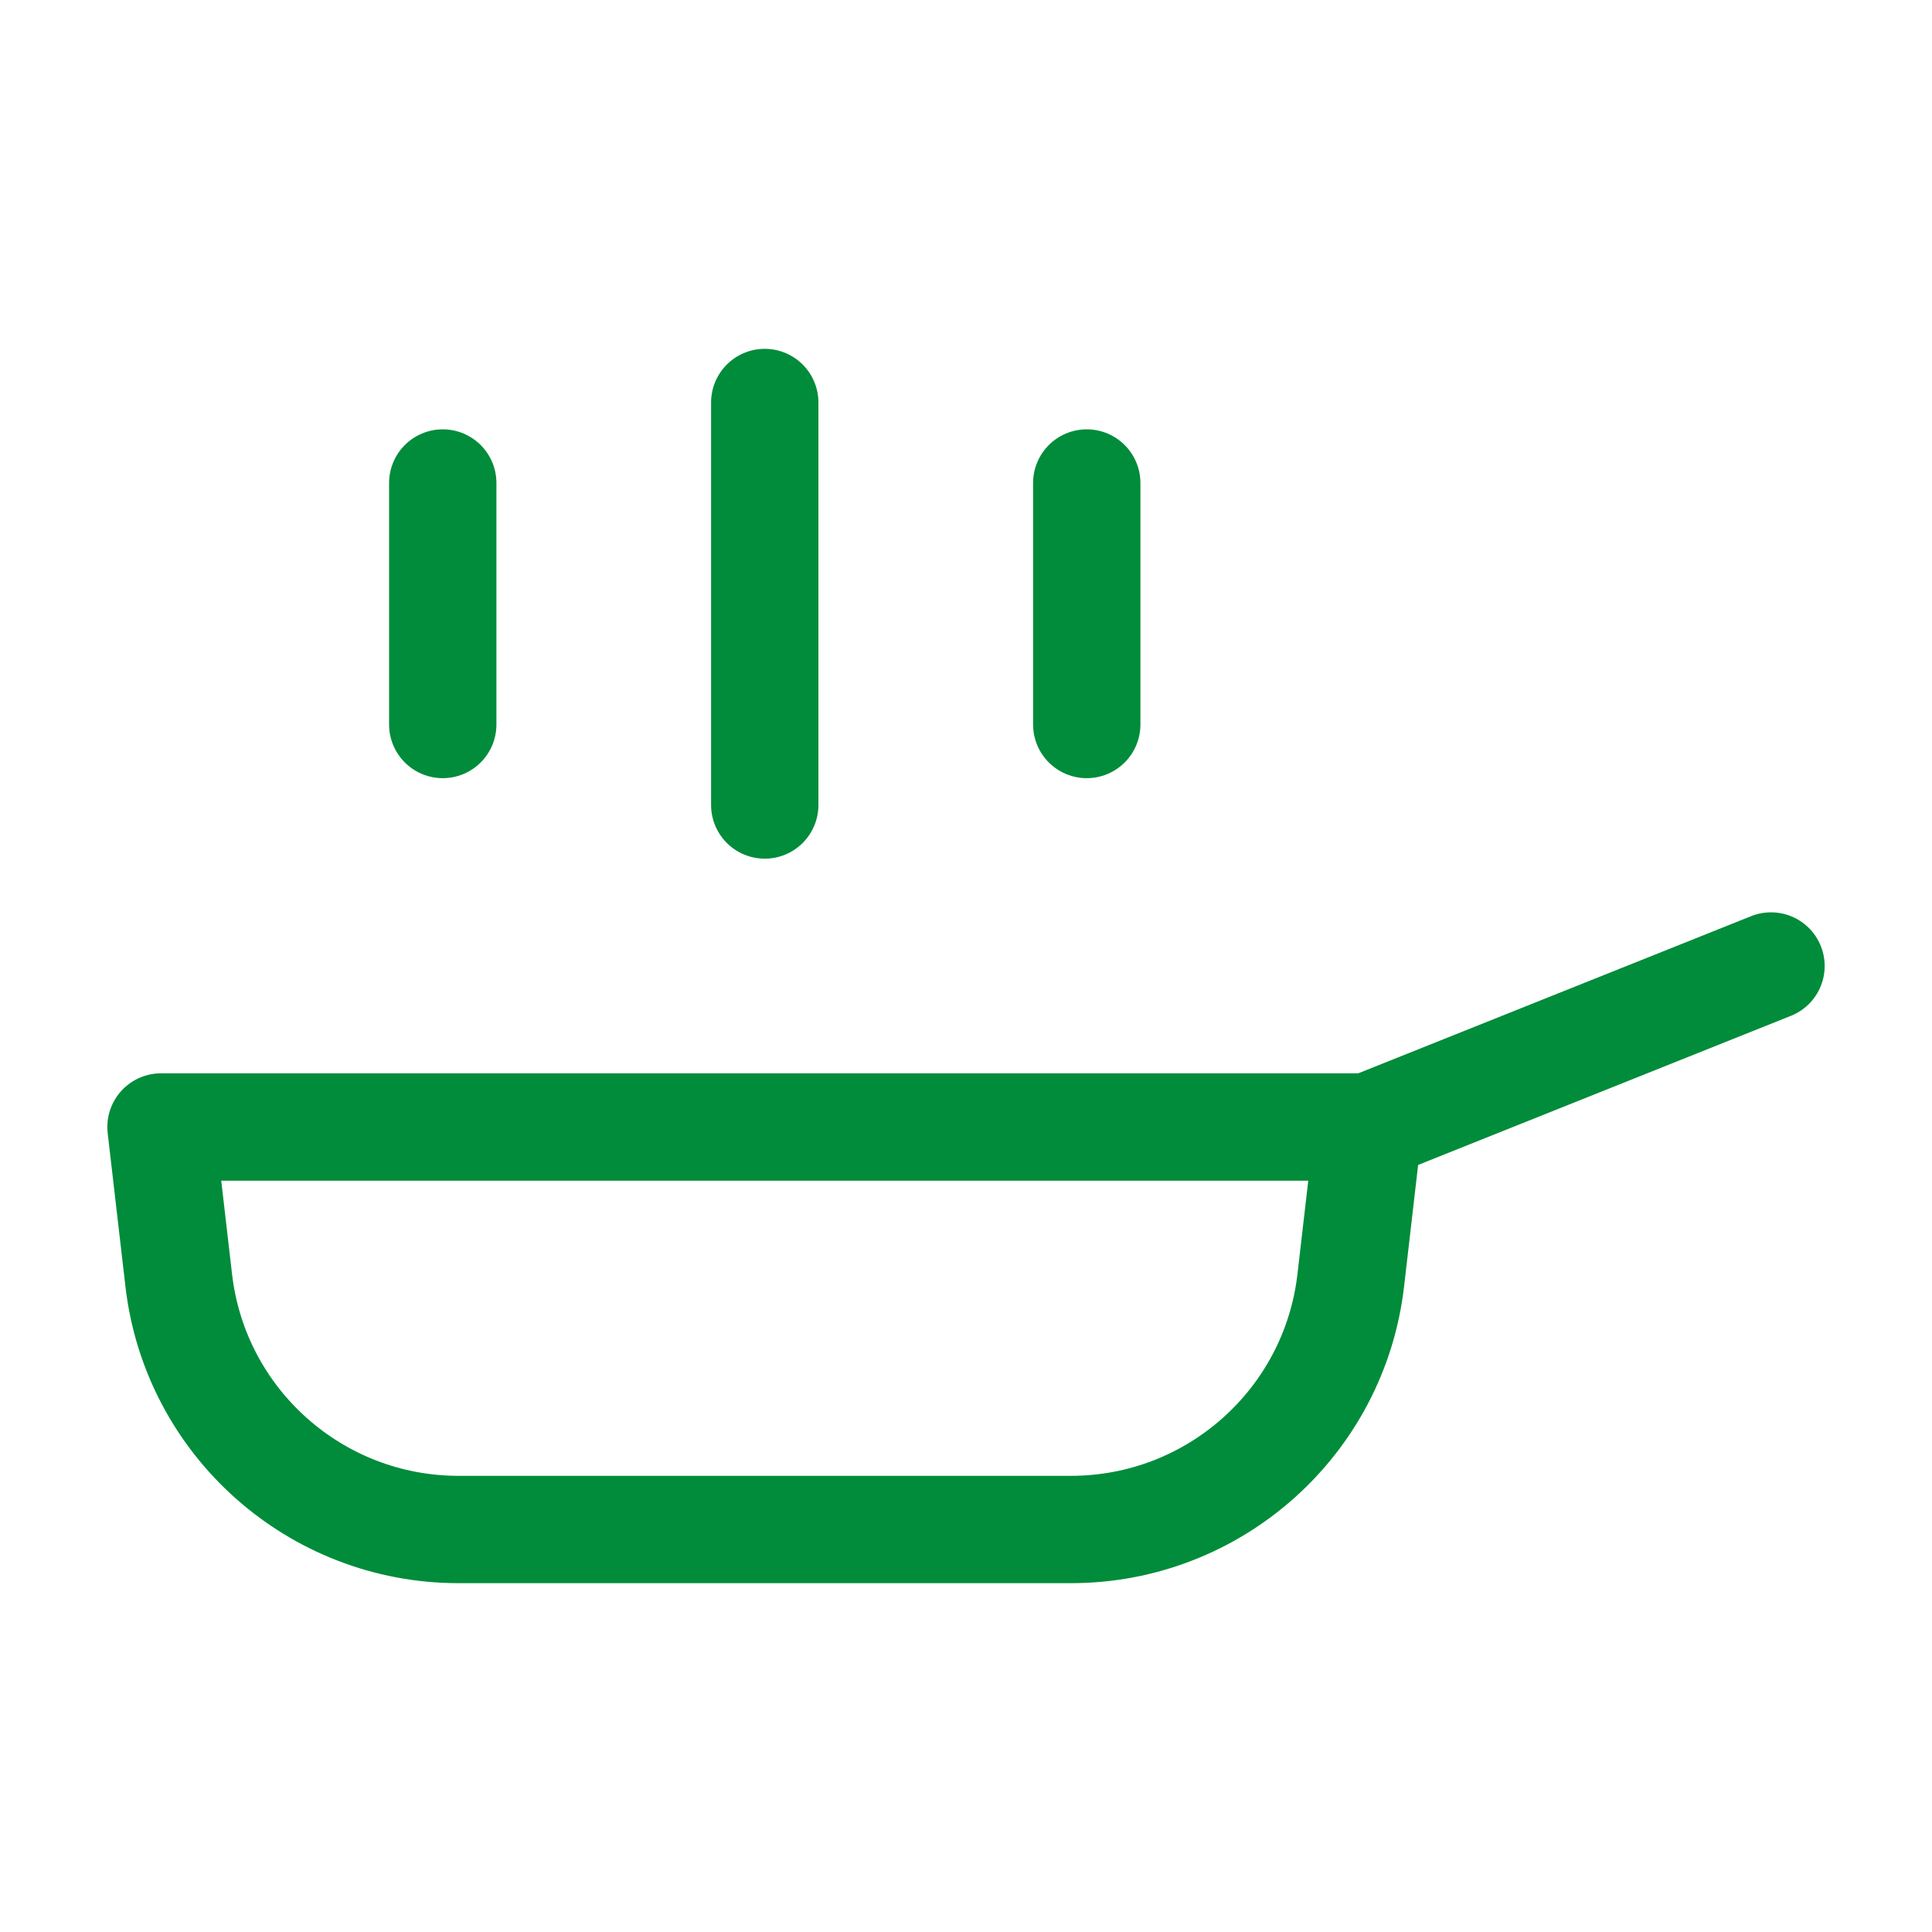<svg width="18" height="18" viewBox="0 0 18 18" fill="none" xmlns="http://www.w3.org/2000/svg">
<path d="M12.75 10.5L16.5 9" stroke="#008C3A" stroke-linecap="round" stroke-linejoin="round"/>
<path d="M1.5 10.5H12.75L12.585 11.926C12.433 13.25 11.311 14.25 9.978 14.25H4.272C2.939 14.25 1.817 13.25 1.665 11.926L1.5 10.5Z" stroke="#008C3A" stroke-linecap="round" stroke-linejoin="round"/>
<path d="M7.125 3.75V7.5" stroke="#008C3A" stroke-linecap="round" stroke-linejoin="round"/>
<path d="M4.125 4.5V6.75" stroke="#008C3A" stroke-linecap="round" stroke-linejoin="round"/>
<path d="M10.125 4.5V6.75" stroke="#008C3A" stroke-linecap="round" stroke-linejoin="round"/>
</svg>
